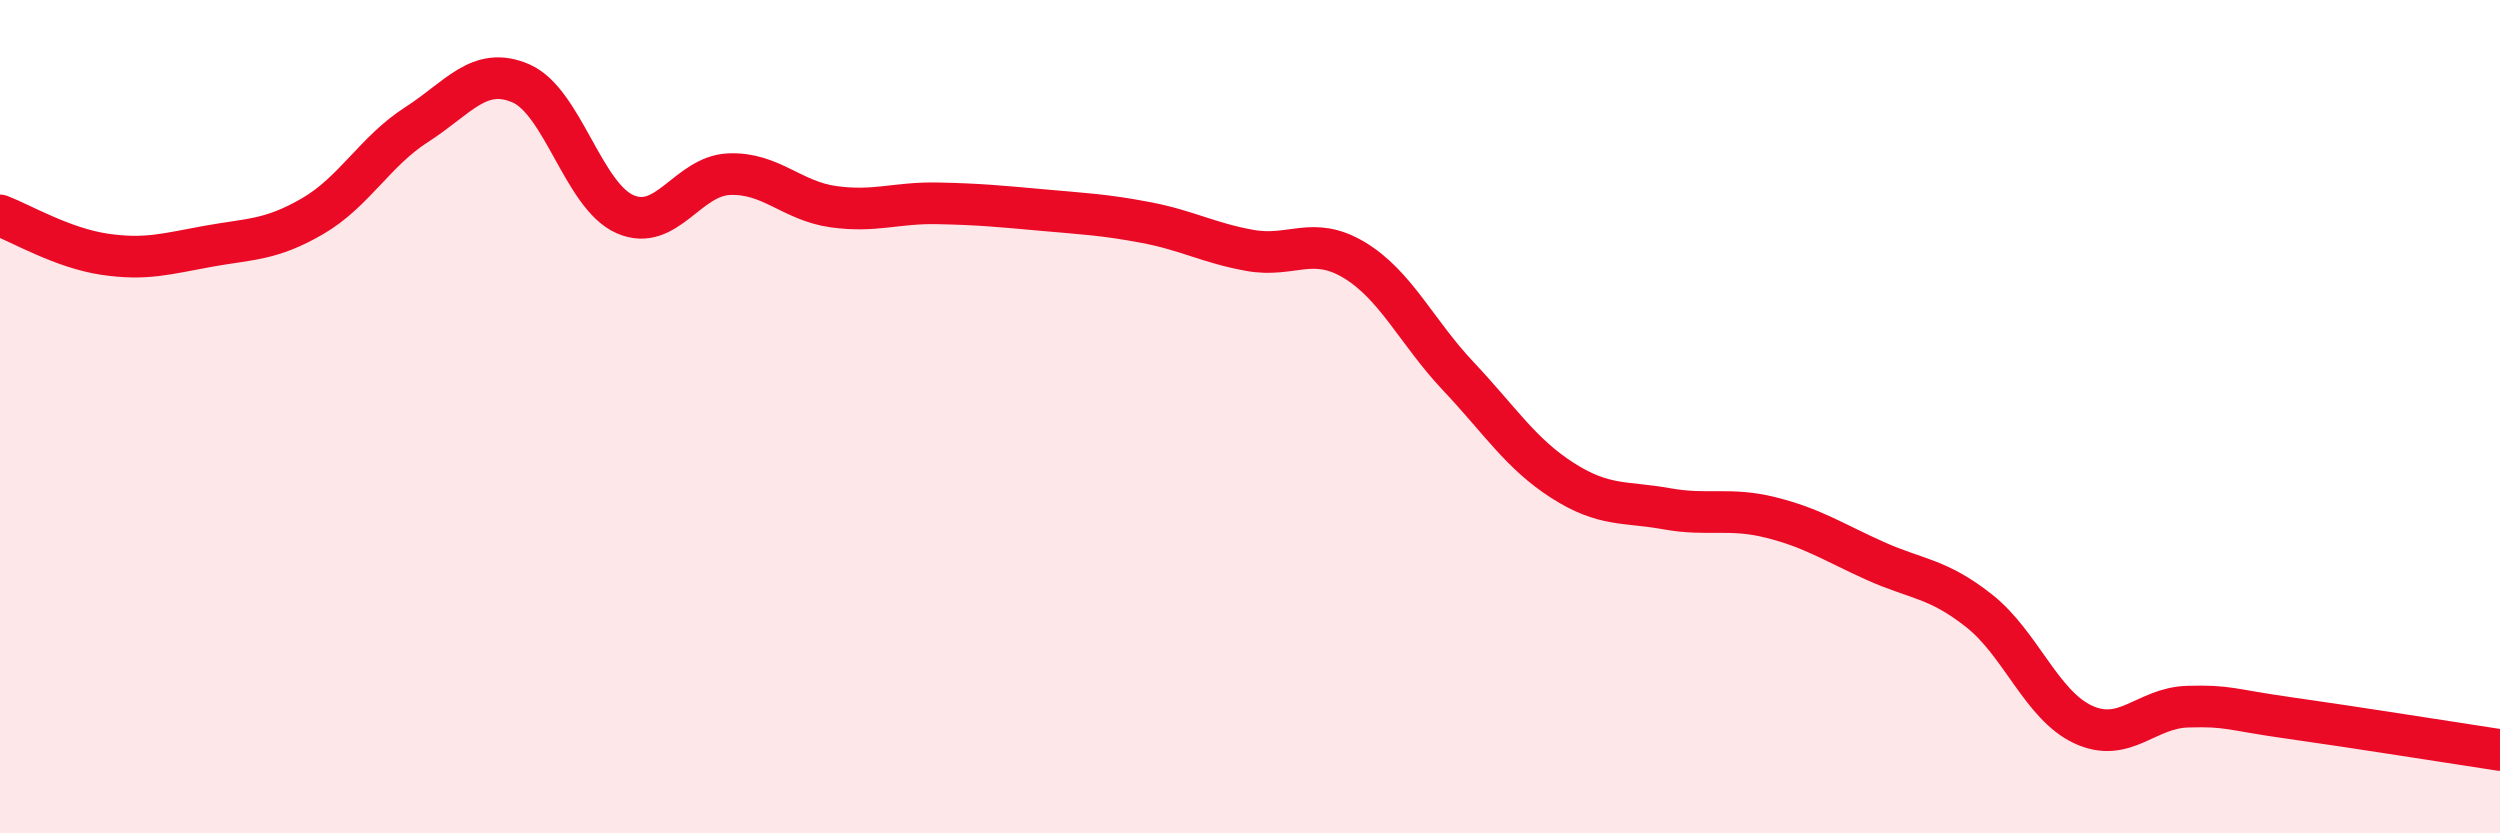 
    <svg width="60" height="20" viewBox="0 0 60 20" xmlns="http://www.w3.org/2000/svg">
      <path
        d="M 0,5.17 C 0.5,5.36 1.5,5.95 2.5,6.1 C 3.5,6.25 4,6.09 5,5.91 C 6,5.73 6.5,5.77 7.5,5.19 C 8.5,4.61 9,3.63 10,2.99 C 11,2.35 11.5,1.57 12.5,2 C 13.5,2.43 14,4.7 15,5.14 C 16,5.58 16.5,4.22 17.5,4.18 C 18.5,4.14 19,4.82 20,4.96 C 21,5.1 21.5,4.86 22.5,4.88 C 23.5,4.9 24,4.95 25,5.04 C 26,5.13 26.5,5.15 27.5,5.34 C 28.5,5.53 29,5.83 30,6.01 C 31,6.19 31.5,5.64 32.5,6.24 C 33.5,6.84 34,7.97 35,9.03 C 36,10.09 36.5,10.89 37.5,11.53 C 38.5,12.17 39,12.03 40,12.21 C 41,12.39 41.5,12.17 42.5,12.42 C 43.5,12.67 44,13.01 45,13.46 C 46,13.91 46.5,13.87 47.5,14.66 C 48.5,15.45 49,16.93 50,17.39 C 51,17.85 51.5,16.99 52.5,16.96 C 53.5,16.93 53.5,17.03 55,17.24 C 56.5,17.45 59,17.85 60,18L60 20L0 20Z"
        fill="#EB0A25"
        opacity="0.1"
        stroke-linecap="round"
        stroke-linejoin="round"
      />
      <path
        d="M 0,5.17 C 0.5,5.36 1.5,5.95 2.5,6.1 C 3.5,6.25 4,6.09 5,5.91 C 6,5.73 6.5,5.77 7.5,5.19 C 8.5,4.61 9,3.63 10,2.99 C 11,2.35 11.5,1.57 12.5,2 C 13.5,2.43 14,4.7 15,5.14 C 16,5.58 16.5,4.22 17.5,4.18 C 18.5,4.14 19,4.82 20,4.96 C 21,5.1 21.5,4.86 22.5,4.88 C 23.5,4.9 24,4.95 25,5.04 C 26,5.13 26.5,5.15 27.5,5.34 C 28.5,5.53 29,5.83 30,6.01 C 31,6.19 31.5,5.64 32.5,6.24 C 33.5,6.84 34,7.97 35,9.03 C 36,10.09 36.5,10.89 37.5,11.53 C 38.5,12.17 39,12.03 40,12.21 C 41,12.39 41.5,12.17 42.5,12.42 C 43.5,12.67 44,13.01 45,13.46 C 46,13.91 46.5,13.87 47.5,14.66 C 48.5,15.45 49,16.93 50,17.39 C 51,17.85 51.5,16.99 52.5,16.96 C 53.5,16.93 53.5,17.03 55,17.24 C 56.5,17.45 59,17.85 60,18"
        stroke="#EB0A25"
        stroke-width="1"
        fill="none"
        stroke-linecap="round"
        stroke-linejoin="round"
      />
    </svg>
  